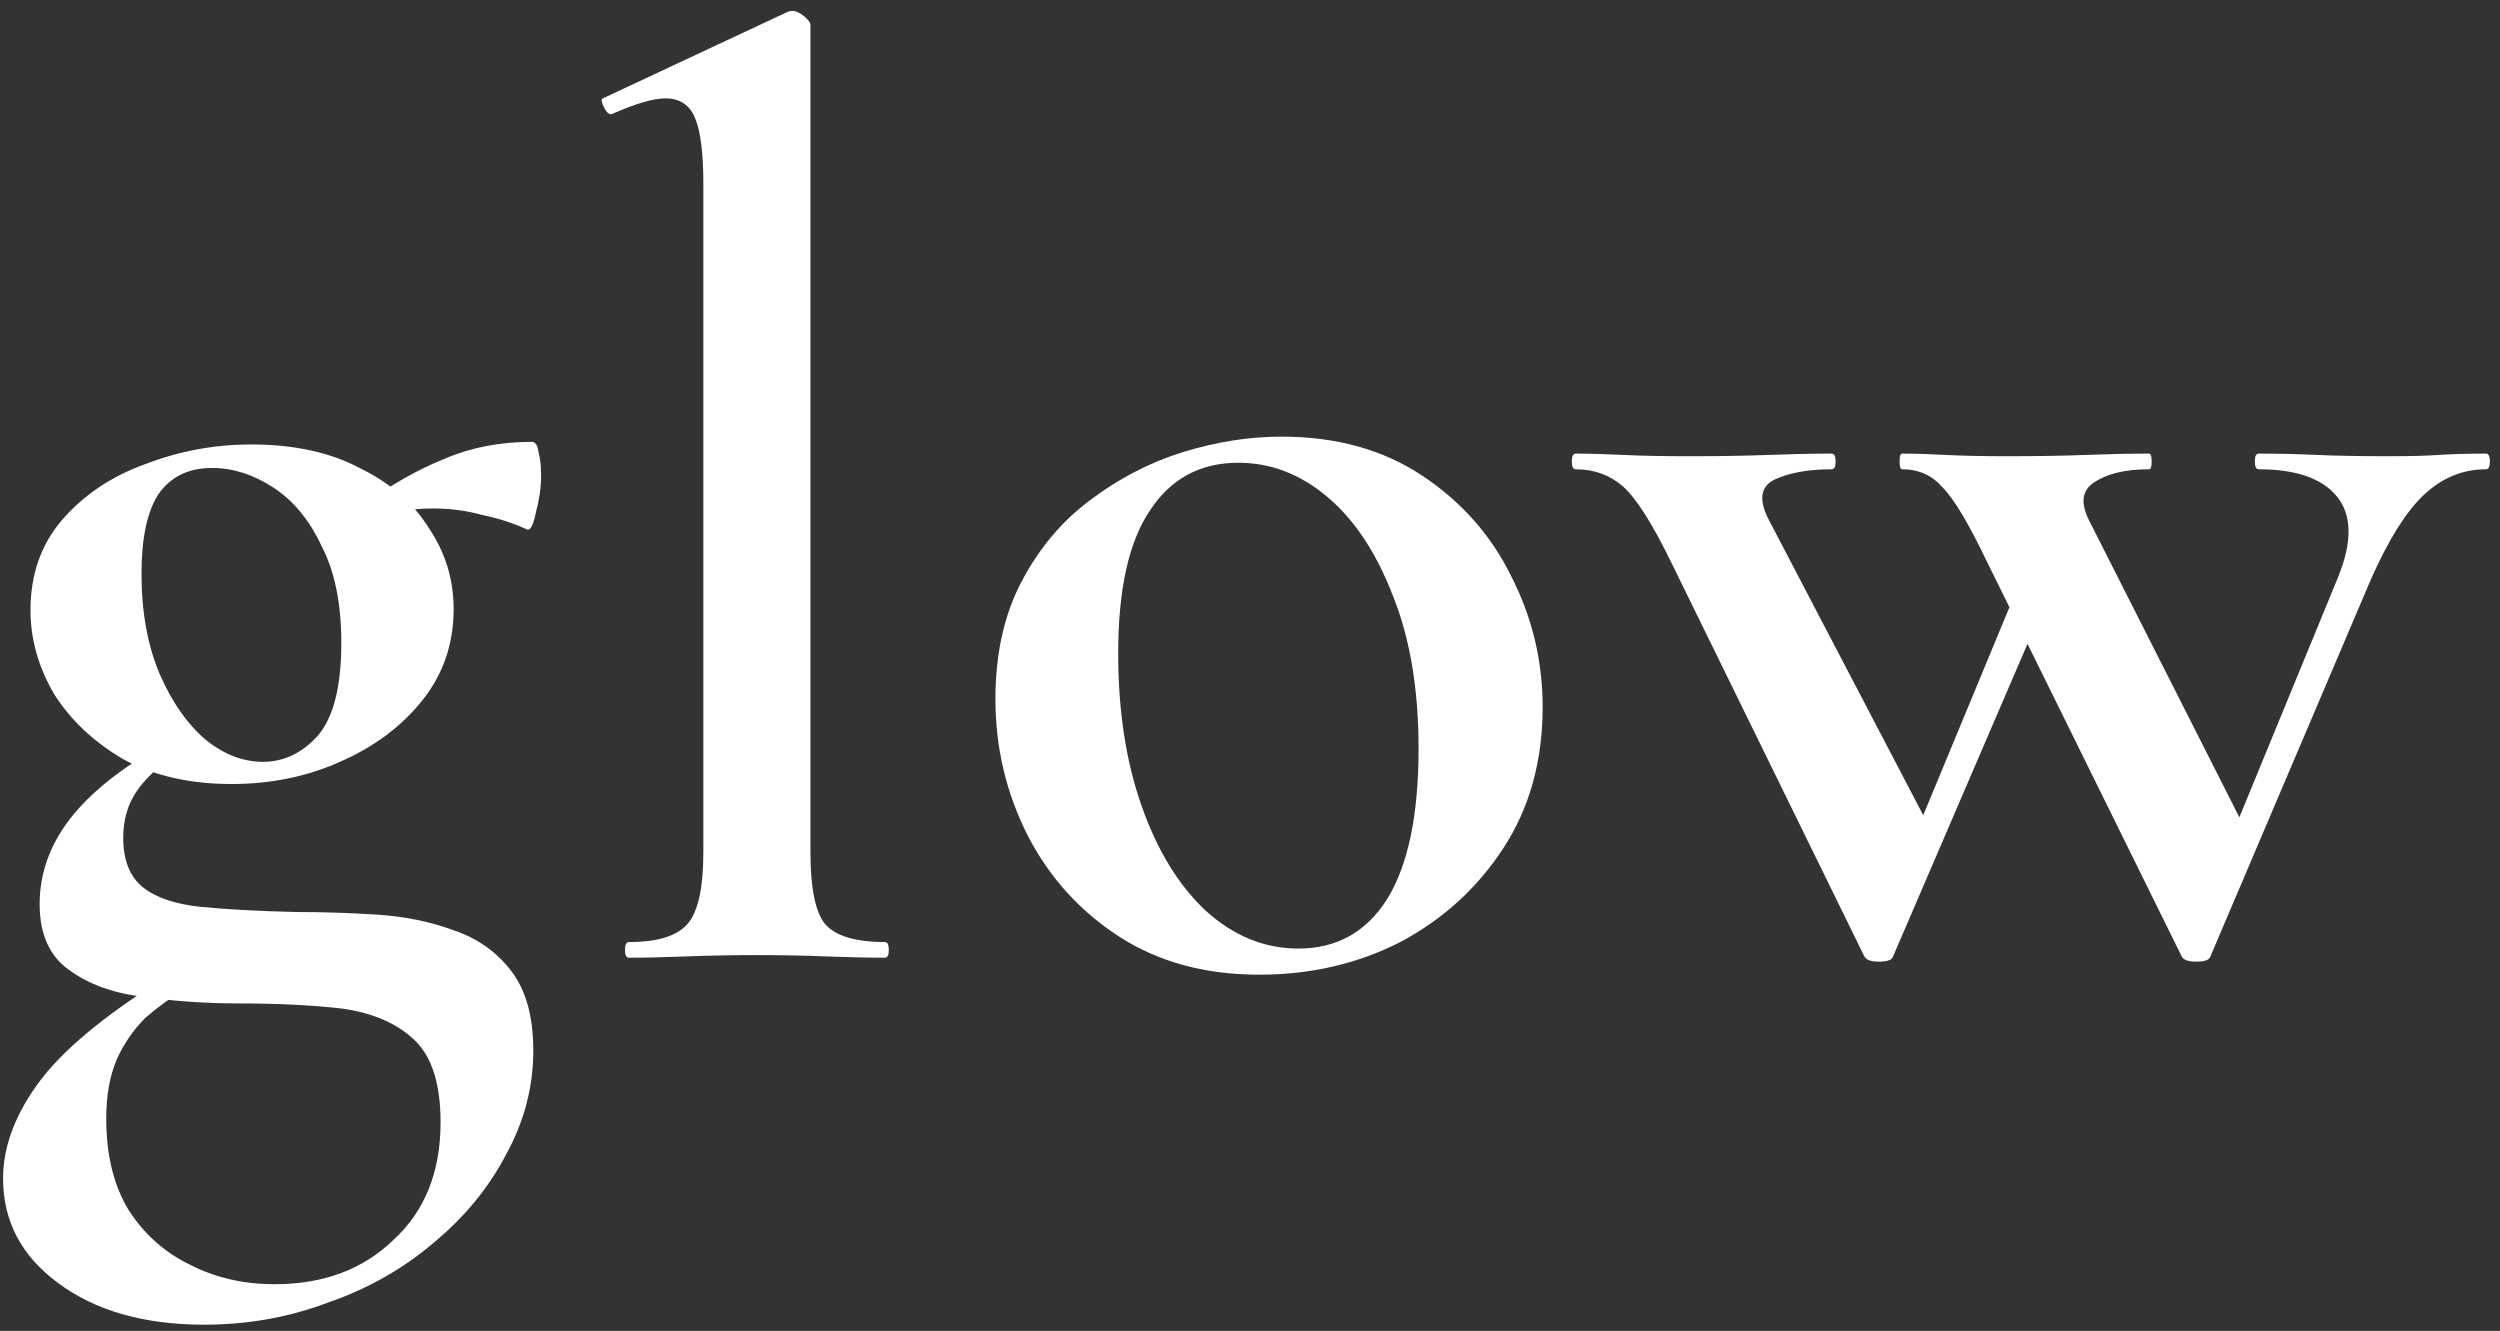 <svg width="201" height="107" viewBox="0 0 201 107" fill="none" xmlns="http://www.w3.org/2000/svg">
<rect x="0" y="0" width="201" height="107" fill="#333333" stroke="none"/>
<path d="M175.408 76.895L159.763 45.185C158.293 42.105 157.103 40.11 156.193 39.2C155.353 38.22 154.268 37.73 152.938 37.73C152.798 37.73 152.728 37.52 152.728 37.1C152.728 36.68 152.798 36.47 152.938 36.47C153.988 36.47 155.143 36.505 156.403 36.575C157.733 36.645 159.378 36.68 161.338 36.68C163.858 36.68 165.993 36.645 167.743 36.575C169.563 36.505 171.243 36.47 172.783 36.47C172.923 36.47 172.993 36.68 172.993 37.1C172.993 37.52 172.923 37.73 172.783 37.73C170.893 37.73 169.423 38.08 168.373 38.78C167.393 39.41 167.253 40.425 167.953 41.825L180.763 67.13L176.353 74.69L188.008 46.34C189.128 43.54 189.093 41.405 187.903 39.935C186.713 38.465 184.613 37.73 181.603 37.73C181.393 37.73 181.288 37.52 181.288 37.1C181.288 36.68 181.393 36.47 181.603 36.47C183.213 36.47 184.753 36.505 186.223 36.575C187.763 36.645 189.723 36.68 192.103 36.68C193.783 36.68 195.113 36.645 196.093 36.575C197.143 36.505 198.403 36.47 199.873 36.47C200.083 36.47 200.188 36.68 200.188 37.1C200.188 37.52 200.083 37.73 199.873 37.73C197.983 37.73 196.303 38.43 194.833 39.83C193.433 41.16 192.033 43.4 190.633 46.55L177.718 76.895C177.648 77.175 177.263 77.315 176.563 77.315C175.933 77.315 175.548 77.175 175.408 76.895ZM149.893 76.895L134.353 45.185C132.813 42.035 131.518 40.005 130.468 39.095C129.418 38.185 128.158 37.73 126.688 37.73C126.478 37.73 126.373 37.52 126.373 37.1C126.373 36.68 126.478 36.47 126.688 36.47C127.808 36.47 129.068 36.505 130.468 36.575C131.868 36.645 133.653 36.68 135.823 36.68C138.273 36.68 140.408 36.645 142.228 36.575C144.048 36.505 145.728 36.47 147.268 36.47C147.478 36.47 147.583 36.68 147.583 37.1C147.583 37.52 147.478 37.73 147.268 37.73C145.378 37.73 143.838 38.01 142.648 38.57C141.528 39.13 141.388 40.215 142.228 41.825L155.458 67.13L150.838 74.69L162.283 47.075L164.803 47.6L152.203 76.895C152.133 77.175 151.748 77.315 151.048 77.315C150.418 77.315 150.033 77.175 149.893 76.895Z" fill="white"/>
<path d="M101.243 78.365C96.903 78.365 93.158 77.35 90.008 75.32C86.858 73.29 84.408 70.595 82.658 67.235C80.908 63.805 80.033 60.13 80.033 56.21C80.033 52.57 80.733 49.42 82.133 46.76C83.533 44.1 85.353 41.93 87.593 40.25C89.903 38.5 92.388 37.205 95.048 36.365C97.778 35.525 100.438 35.105 103.028 35.105C107.438 35.105 111.218 36.155 114.368 38.255C117.518 40.355 119.898 43.05 121.508 46.34C123.188 49.63 124.028 53.13 124.028 56.84C124.028 61.18 122.978 64.96 120.878 68.18C118.778 71.4 116.013 73.92 112.583 75.74C109.153 77.49 105.373 78.365 101.243 78.365ZM104.393 76.265C107.473 76.265 109.853 74.935 111.533 72.275C113.213 69.545 114.053 65.52 114.053 60.2C114.053 55.37 113.353 51.24 111.953 47.81C110.623 44.38 108.873 41.755 106.703 39.935C104.533 38.115 102.153 37.205 99.563 37.205C96.483 37.205 94.103 38.5 92.423 41.09C90.743 43.61 89.903 47.425 89.903 52.535C89.903 57.155 90.533 61.25 91.793 64.82C93.053 68.39 94.768 71.19 96.938 73.22C99.178 75.25 101.663 76.265 104.393 76.265Z" fill="white"/>
<path d="M50.565 77C50.355 77 50.25 76.79 50.25 76.37C50.25 75.95 50.355 75.74 50.565 75.74C52.875 75.74 54.45 75.25 55.29 74.27C56.13 73.29 56.55 71.365 56.55 68.495V14.84C56.55 12.39 56.34 10.64 55.92 9.59C55.5 8.47 54.695 7.91 53.505 7.91C52.525 7.91 51.09 8.33 49.2 9.17C48.99 9.24 48.78 9.065 48.57 8.645C48.36 8.225 48.325 7.98 48.465 7.91L63.27 0.98C63.41 0.91 63.55 0.875 63.69 0.875C63.97 0.875 64.285 1.015 64.635 1.295C64.985 1.575 65.16 1.82 65.16 2.03V68.495C65.16 71.365 65.545 73.29 66.315 74.27C67.155 75.25 68.765 75.74 71.145 75.74C71.355 75.74 71.46 75.95 71.46 76.37C71.46 76.79 71.355 77 71.145 77C69.815 77 68.24 76.965 66.42 76.895C64.67 76.825 62.815 76.79 60.855 76.79C58.895 76.79 57.005 76.825 55.185 76.895C53.435 76.965 51.895 77 50.565 77Z" fill="white"/>
<path d="M16.417 106.505C11.587 106.505 7.667 105.385 4.657 103.145C1.717 100.975 0.247 98.175 0.247 94.745C0.247 92.085 1.297 89.39 3.397 86.66C5.497 84 9.032 81.165 14.002 78.155L15.052 79.415C13.862 80.115 12.742 80.92 11.692 81.83C10.712 82.81 9.942 83.93 9.382 85.19C8.822 86.52 8.542 88.095 8.542 89.915C8.542 92.855 9.137 95.305 10.327 97.265C11.587 99.225 13.232 100.695 15.262 101.675C17.292 102.725 19.567 103.25 22.087 103.25C26.007 103.25 29.192 102.06 31.642 99.68C34.162 97.37 35.422 94.22 35.422 90.23C35.422 87.15 34.722 84.945 33.322 83.615C31.922 82.285 29.997 81.445 27.547 81.095C25.167 80.815 22.367 80.675 19.147 80.675C16.557 80.675 14.037 80.5 11.587 80.15C9.137 79.87 7.107 79.135 5.497 77.945C3.957 76.825 3.187 75.075 3.187 72.695C3.187 70.245 3.992 67.97 5.602 65.87C7.282 63.7 9.837 61.67 13.267 59.78L14.317 60.515C12.777 61.565 11.657 62.615 10.957 63.665C10.257 64.715 9.907 65.94 9.907 67.34C9.907 69.16 10.432 70.49 11.482 71.33C12.532 72.17 14.072 72.695 16.102 72.905C18.202 73.115 20.757 73.255 23.767 73.325C25.937 73.325 28.107 73.395 30.277 73.535C32.517 73.675 34.582 74.095 36.472 74.795C38.362 75.425 39.902 76.51 41.092 78.05C42.282 79.59 42.877 81.725 42.877 84.455C42.877 87.395 42.142 90.195 40.672 92.855C39.272 95.515 37.347 97.86 34.897 99.89C32.447 101.99 29.612 103.6 26.392 104.72C23.242 105.91 19.917 106.505 16.417 106.505ZM18.622 63.035C15.262 63.035 12.357 62.37 9.907 61.04C7.527 59.64 5.672 57.89 4.342 55.79C3.082 53.62 2.452 51.38 2.452 49.07C2.452 46.2 3.292 43.785 4.972 41.825C6.722 39.795 8.962 38.29 11.692 37.31C14.422 36.26 17.257 35.735 20.197 35.735C23.627 35.735 26.532 36.365 28.912 37.625C31.362 38.815 33.217 40.425 34.477 42.455C35.807 44.415 36.472 46.585 36.472 48.965C36.472 51.765 35.632 54.215 33.952 56.315C32.272 58.415 30.067 60.06 27.337 61.25C24.677 62.44 21.772 63.035 18.622 63.035ZM21.142 61.25C22.822 61.25 24.292 60.55 25.552 59.15C26.812 57.68 27.442 55.195 27.442 51.695C27.442 48.545 26.917 45.955 25.867 43.925C24.887 41.825 23.592 40.25 21.982 39.2C20.372 38.15 18.727 37.625 17.047 37.625C15.157 37.625 13.722 38.325 12.742 39.725C11.832 41.125 11.377 43.26 11.377 46.13C11.377 49.21 11.867 51.905 12.847 54.215C13.827 56.455 15.052 58.205 16.522 59.465C17.992 60.655 19.532 61.25 21.142 61.25ZM29.122 43.925L29.227 40.565C31.467 38.955 33.637 37.73 35.737 36.89C37.837 35.98 40.182 35.525 42.772 35.525C43.052 35.525 43.227 35.805 43.297 36.365C43.437 36.855 43.507 37.485 43.507 38.255C43.507 39.165 43.367 40.145 43.087 41.195C42.877 42.245 42.632 42.7 42.352 42.56C41.302 42.07 40.112 41.685 38.782 41.405C37.522 41.055 36.192 40.88 34.792 40.88C33.952 40.88 33.112 40.95 32.272 41.09C31.502 41.16 30.697 41.335 29.857 41.615L29.122 43.925Z" fill="white"/>
</svg>
